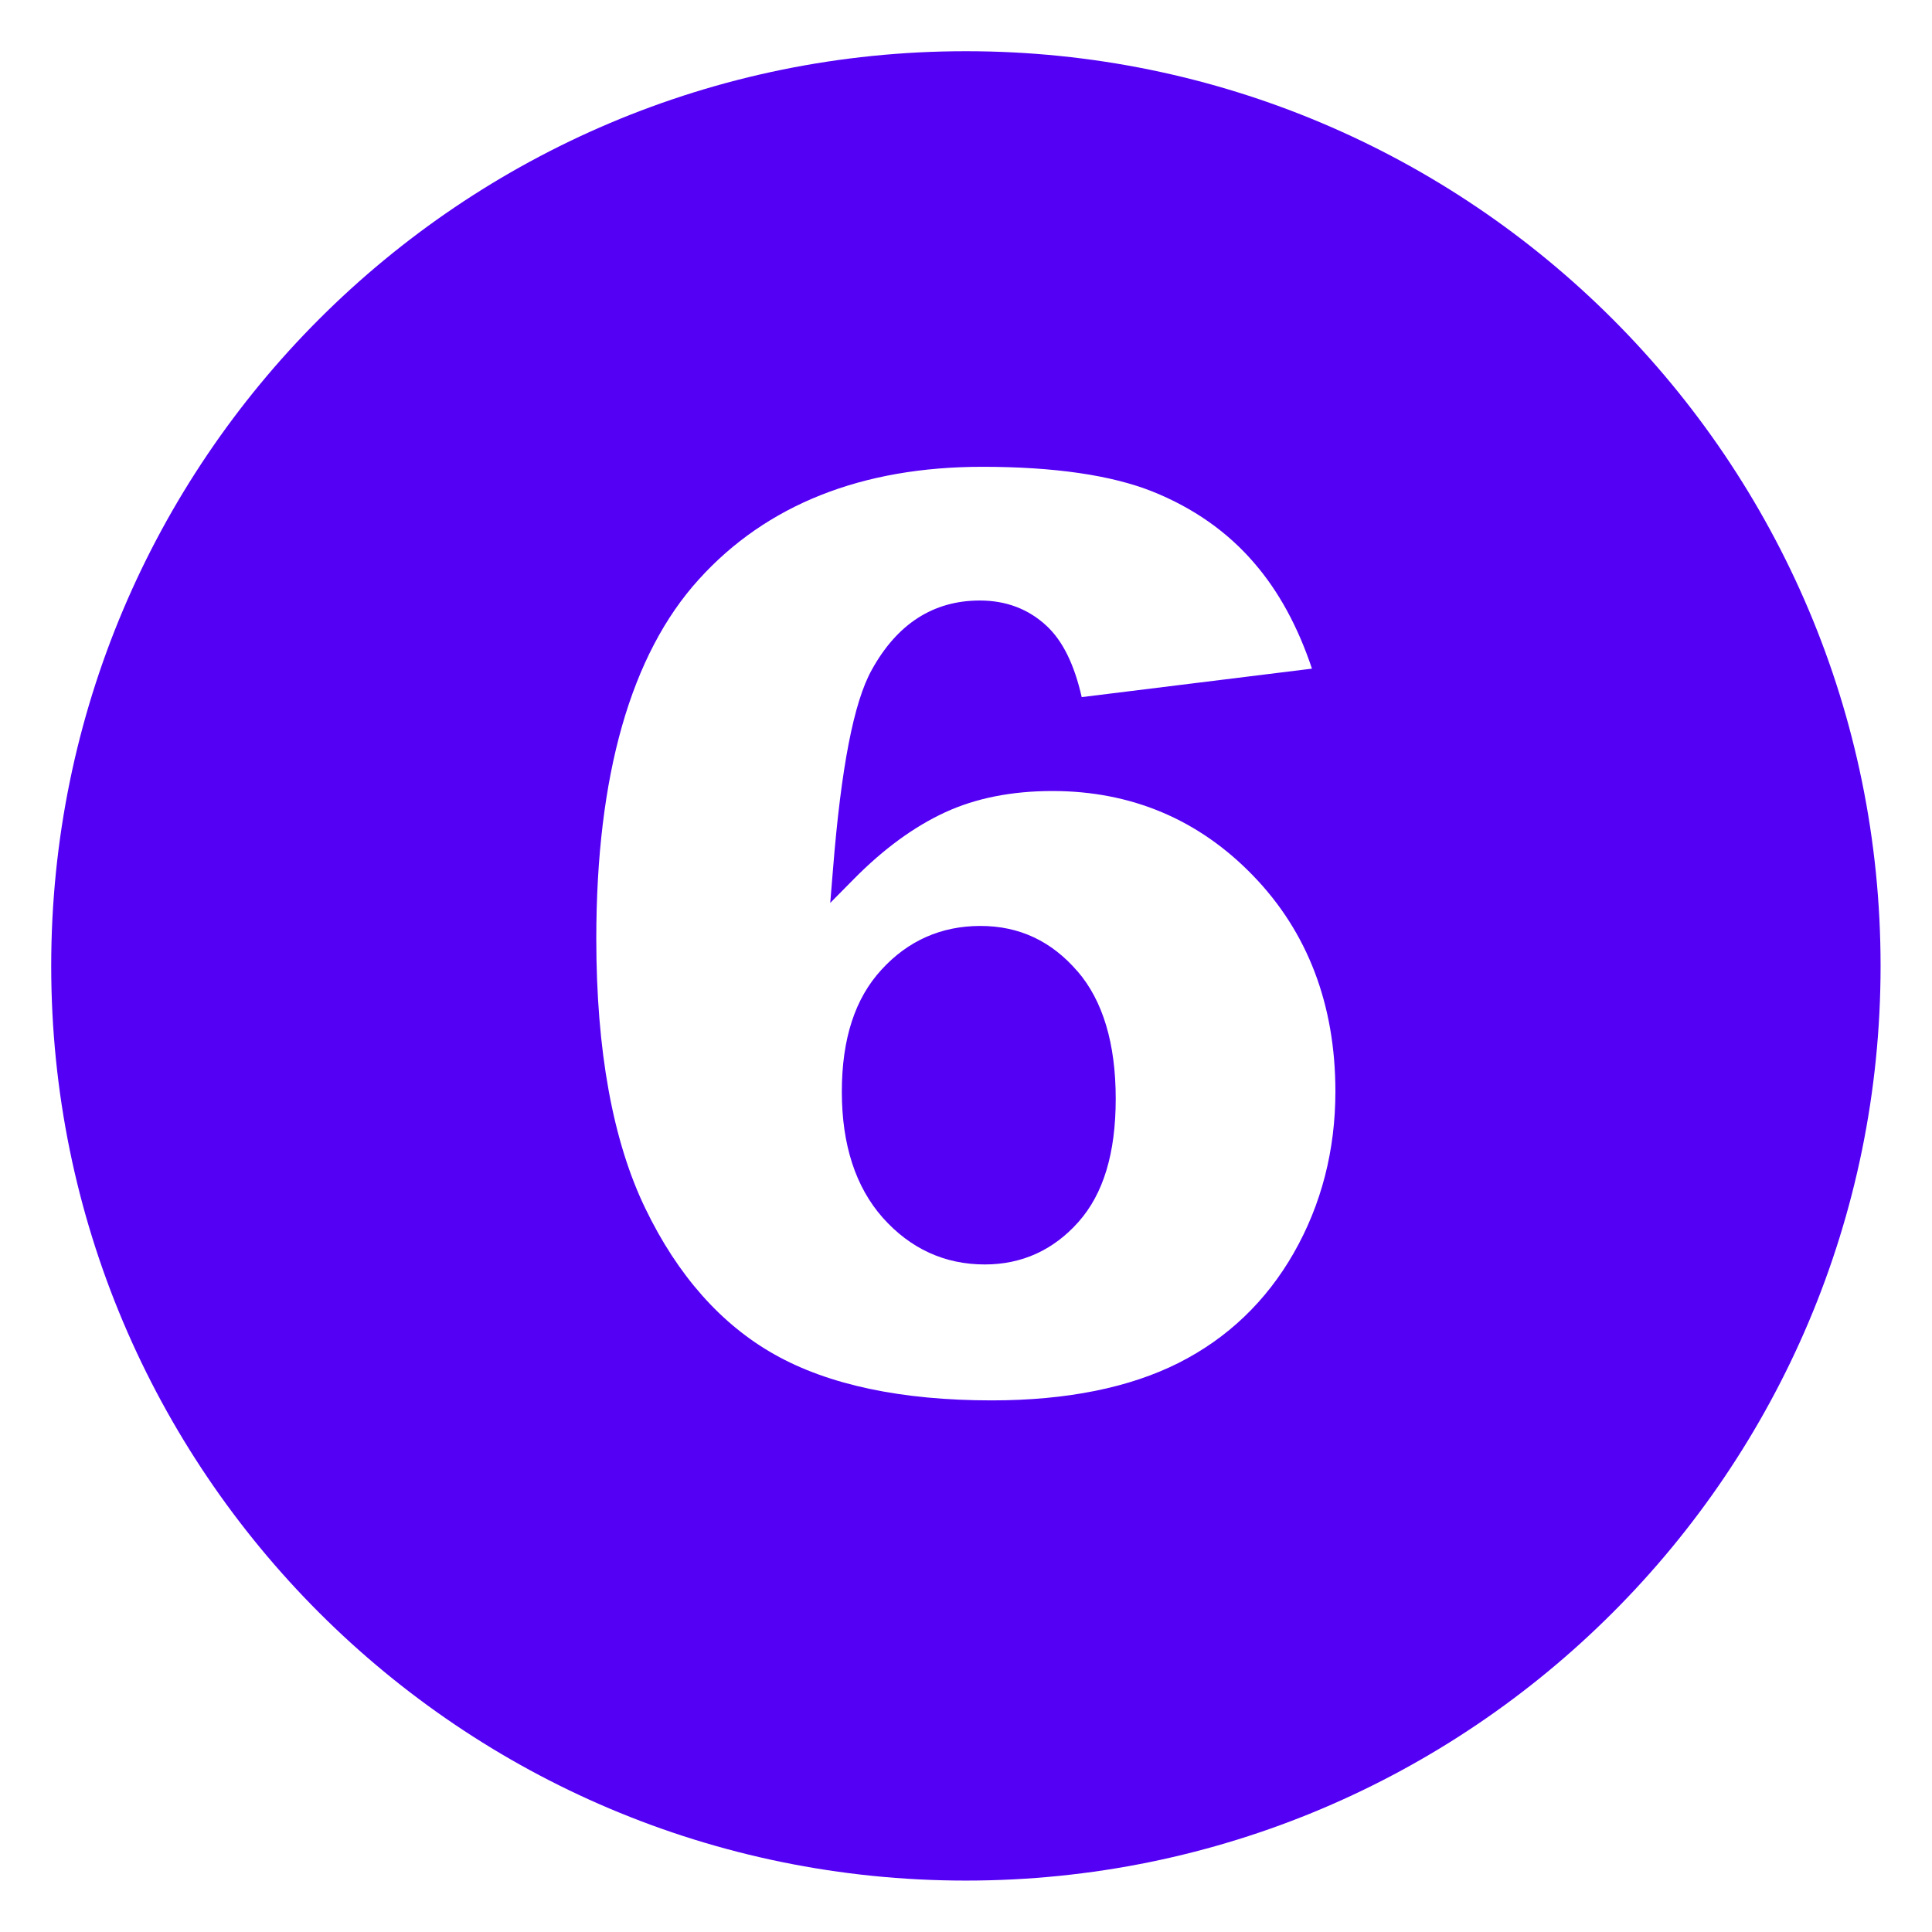<svg xmlns="http://www.w3.org/2000/svg" xmlns:xlink="http://www.w3.org/1999/xlink" width="100" zoomAndPan="magnify" viewBox="0 0 75 75" height="100" preserveAspectRatio="xMidYMid meet" version="1.0"><defs><clipPath id="c79f065e3a"><path d="M 1.988 1.988 L 73.238 1.988 L 73.238 73.238 L 1.988 73.238 Z M 1.988 1.988 " clip-rule="nonzero"/></clipPath></defs><g clip-path="url(#c79f065e3a)"><path fill="#5300f5" d="M 41.828 37.703 C 42.816 38.848 43.312 40.516 43.312 42.652 C 43.312 44.785 42.828 46.348 41.871 47.43 C 40.898 48.527 39.672 49.086 38.23 49.086 C 36.672 49.086 35.34 48.473 34.27 47.273 C 33.215 46.082 32.68 44.441 32.68 42.383 C 32.68 40.32 33.195 38.758 34.215 37.648 C 35.242 36.52 36.539 35.945 38.059 35.945 C 39.578 35.945 40.824 36.539 41.828 37.707 Z M 73.004 37.496 C 73.004 57.105 57.105 73.004 37.496 73.004 C 17.887 73.004 1.988 57.105 1.988 37.496 C 1.988 17.887 17.887 1.988 37.496 1.988 C 57.105 1.988 73.004 17.887 73.004 37.496 Z M 51.84 42.375 C 51.84 39.004 50.766 36.184 48.648 33.996 C 46.539 31.812 43.914 30.707 40.855 30.707 C 39.281 30.707 37.879 30.984 36.688 31.535 C 35.484 32.09 34.293 32.961 33.145 34.125 L 32.23 35.051 L 32.336 33.754 C 32.652 29.793 33.145 27.254 33.84 26.008 C 34.824 24.219 36.234 23.312 38.035 23.312 C 39.055 23.312 39.926 23.641 40.629 24.297 C 41.254 24.879 41.703 25.789 41.992 27.062 L 50.93 25.957 C 50.387 24.332 49.641 22.957 48.691 21.859 C 47.652 20.645 46.32 19.715 44.742 19.082 C 43.148 18.445 40.922 18.121 38.133 18.121 C 33.457 18.121 29.75 19.594 27.129 22.492 C 24.488 25.402 23.148 30.102 23.148 36.441 C 23.148 40.781 23.789 44.305 25.055 46.918 C 26.305 49.508 27.992 51.414 30.07 52.582 C 32.164 53.762 35 54.363 38.5 54.363 C 41.402 54.363 43.844 53.871 45.758 52.906 C 47.652 51.949 49.152 50.516 50.223 48.641 C 51.297 46.762 51.84 44.648 51.84 42.371 Z M 51.84 42.375 " fill-opacity="1" fill-rule="nonzero"/></g></svg>